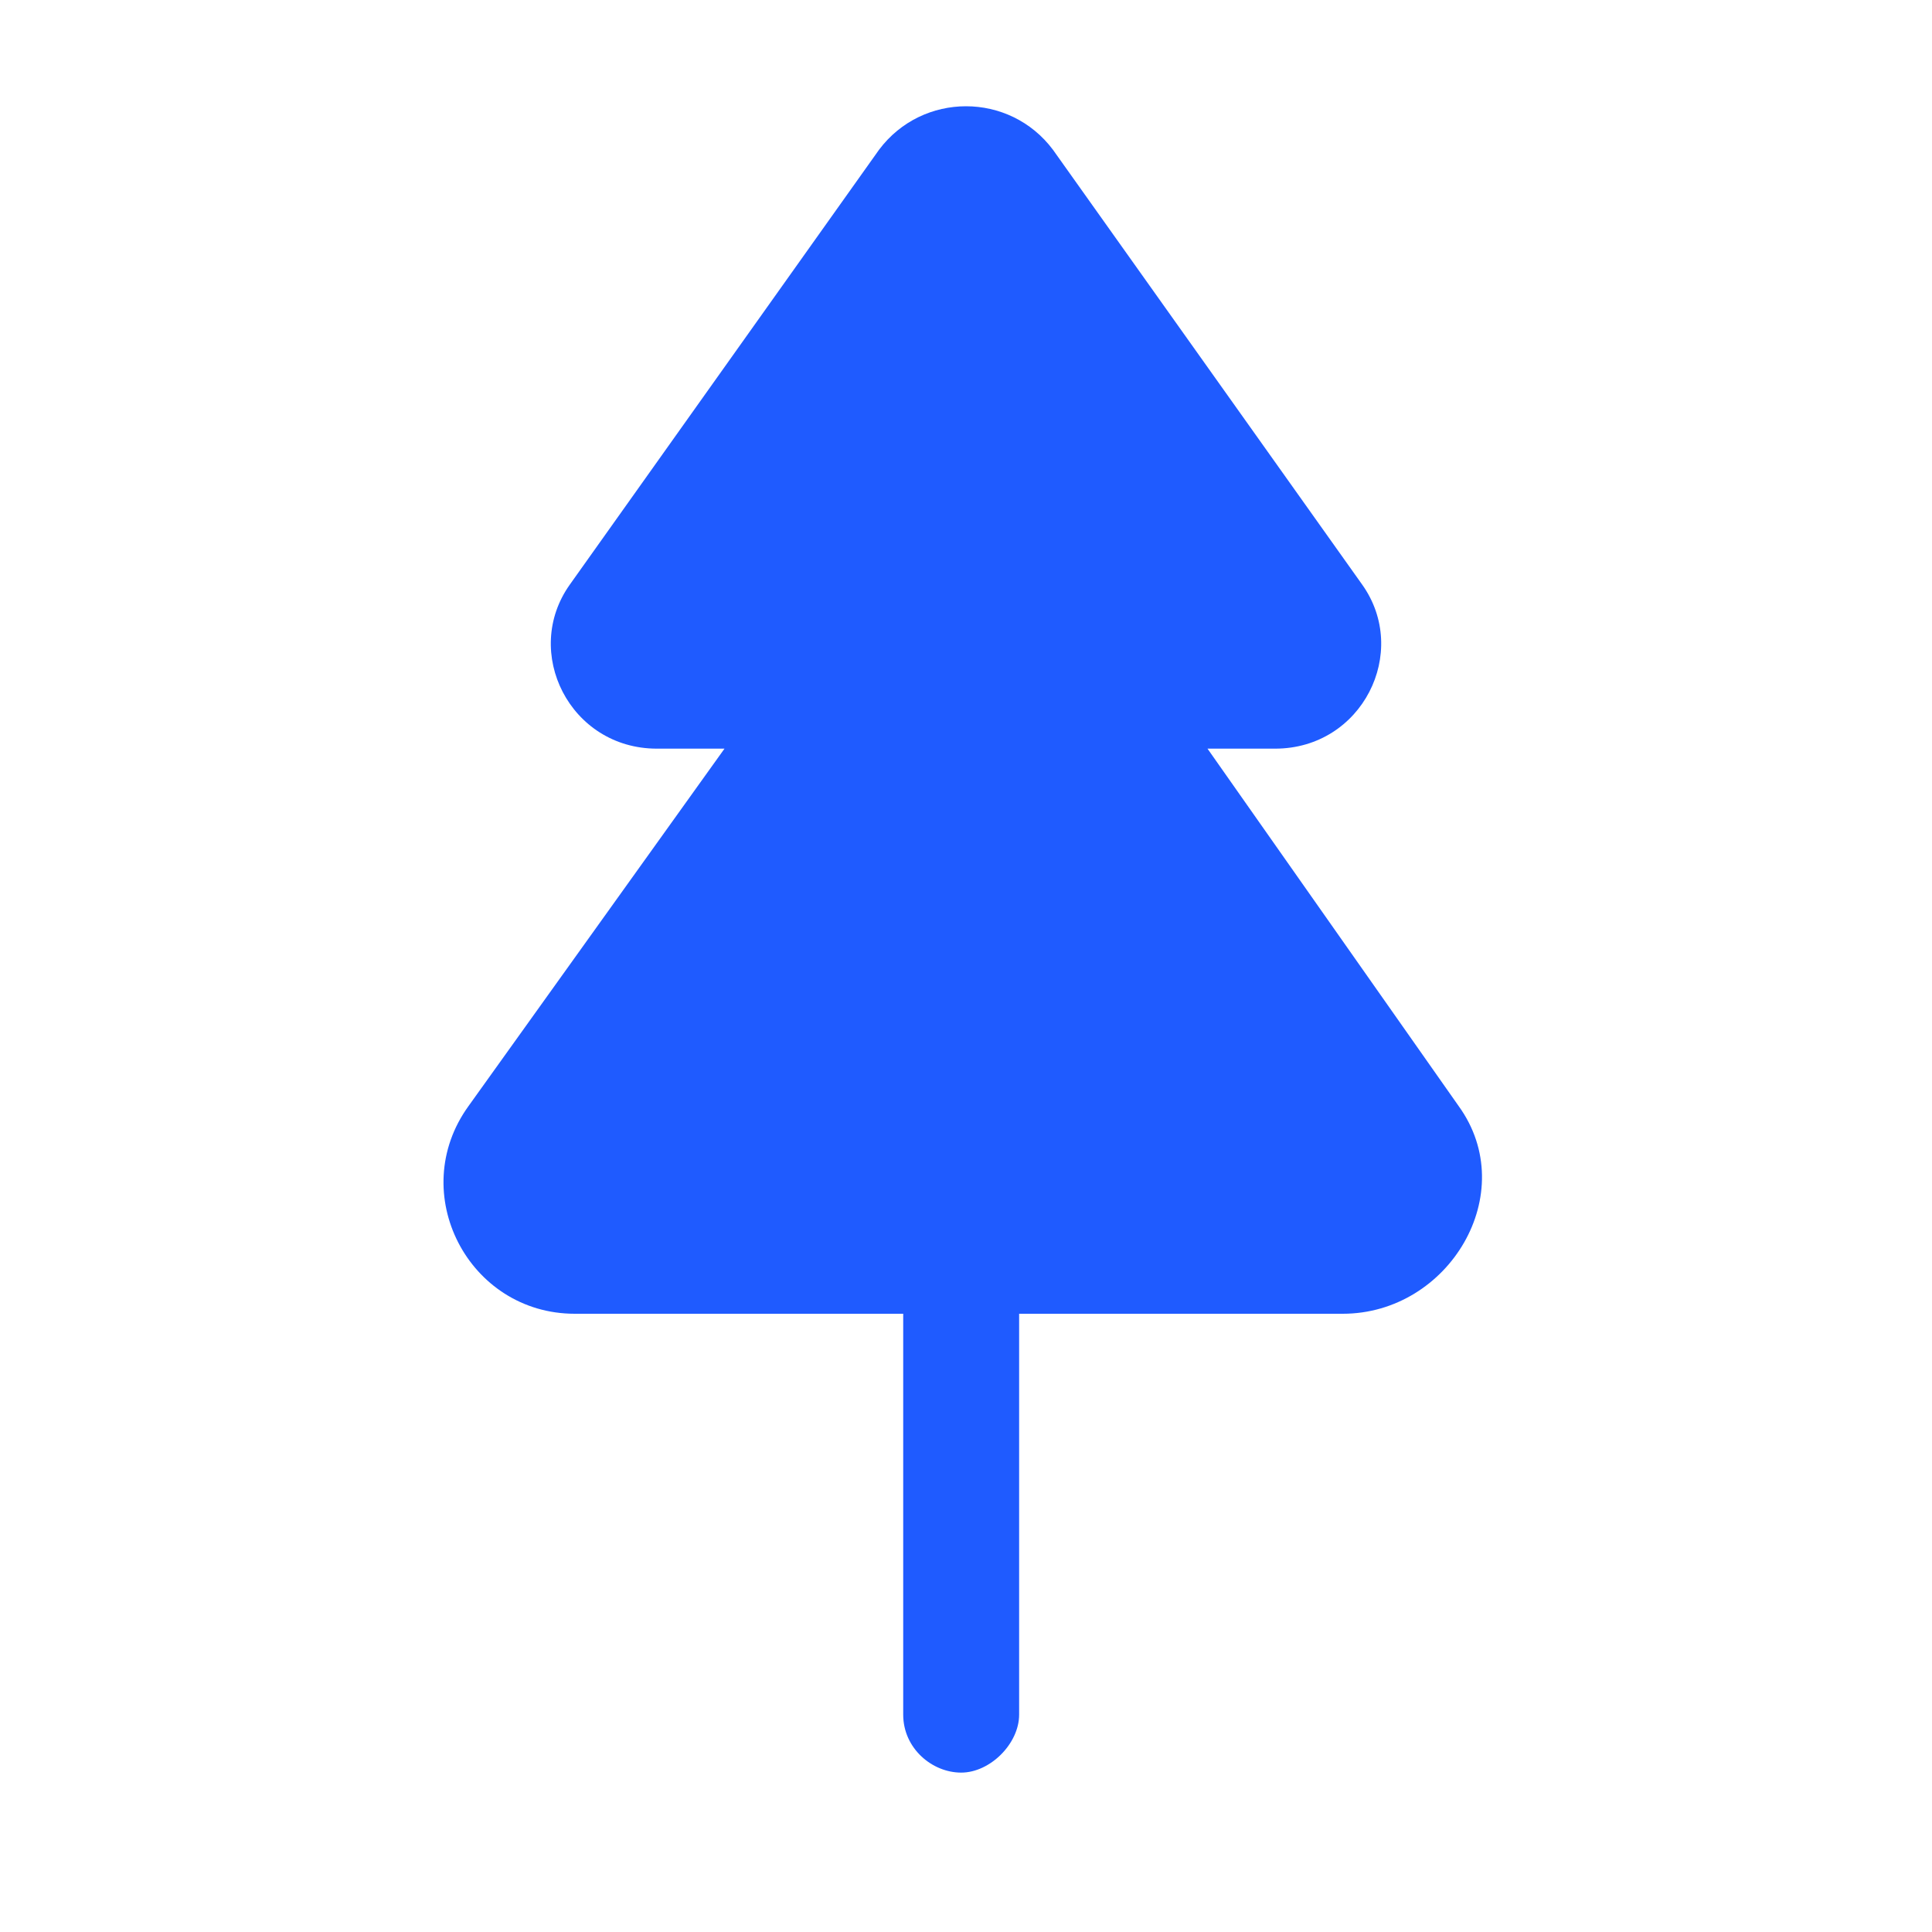 <?xml version="1.0" encoding="UTF-8"?> <svg xmlns="http://www.w3.org/2000/svg" id="_Слой_1" width="40" height="40" version="1.1" viewBox="0 0 40 40"><defs><style> .st0 { fill: #1f5bff; } .st1 { fill: #fff; } </style></defs><rect class="st1" y="0" width="40" height="40"></rect><path class="st0" d="M25,15.5h1.4c1.8,0,2.8-2,1.8-3.4l-6.4-9c-.9-1.2-2.7-1.2-3.6,0l-6.4,9c-1,1.4,0,3.4,1.8,3.4h1.4l-5.3,7.4c-1.3,1.8,0,4.3,2.2,4.3h6.8v8.3c0,.7.6,1.2,1.2,1.2s1.2-.6,1.2-1.2v-8.3h6.7c2.2,0,3.7-2.5,2.4-4.3"></path></svg> 